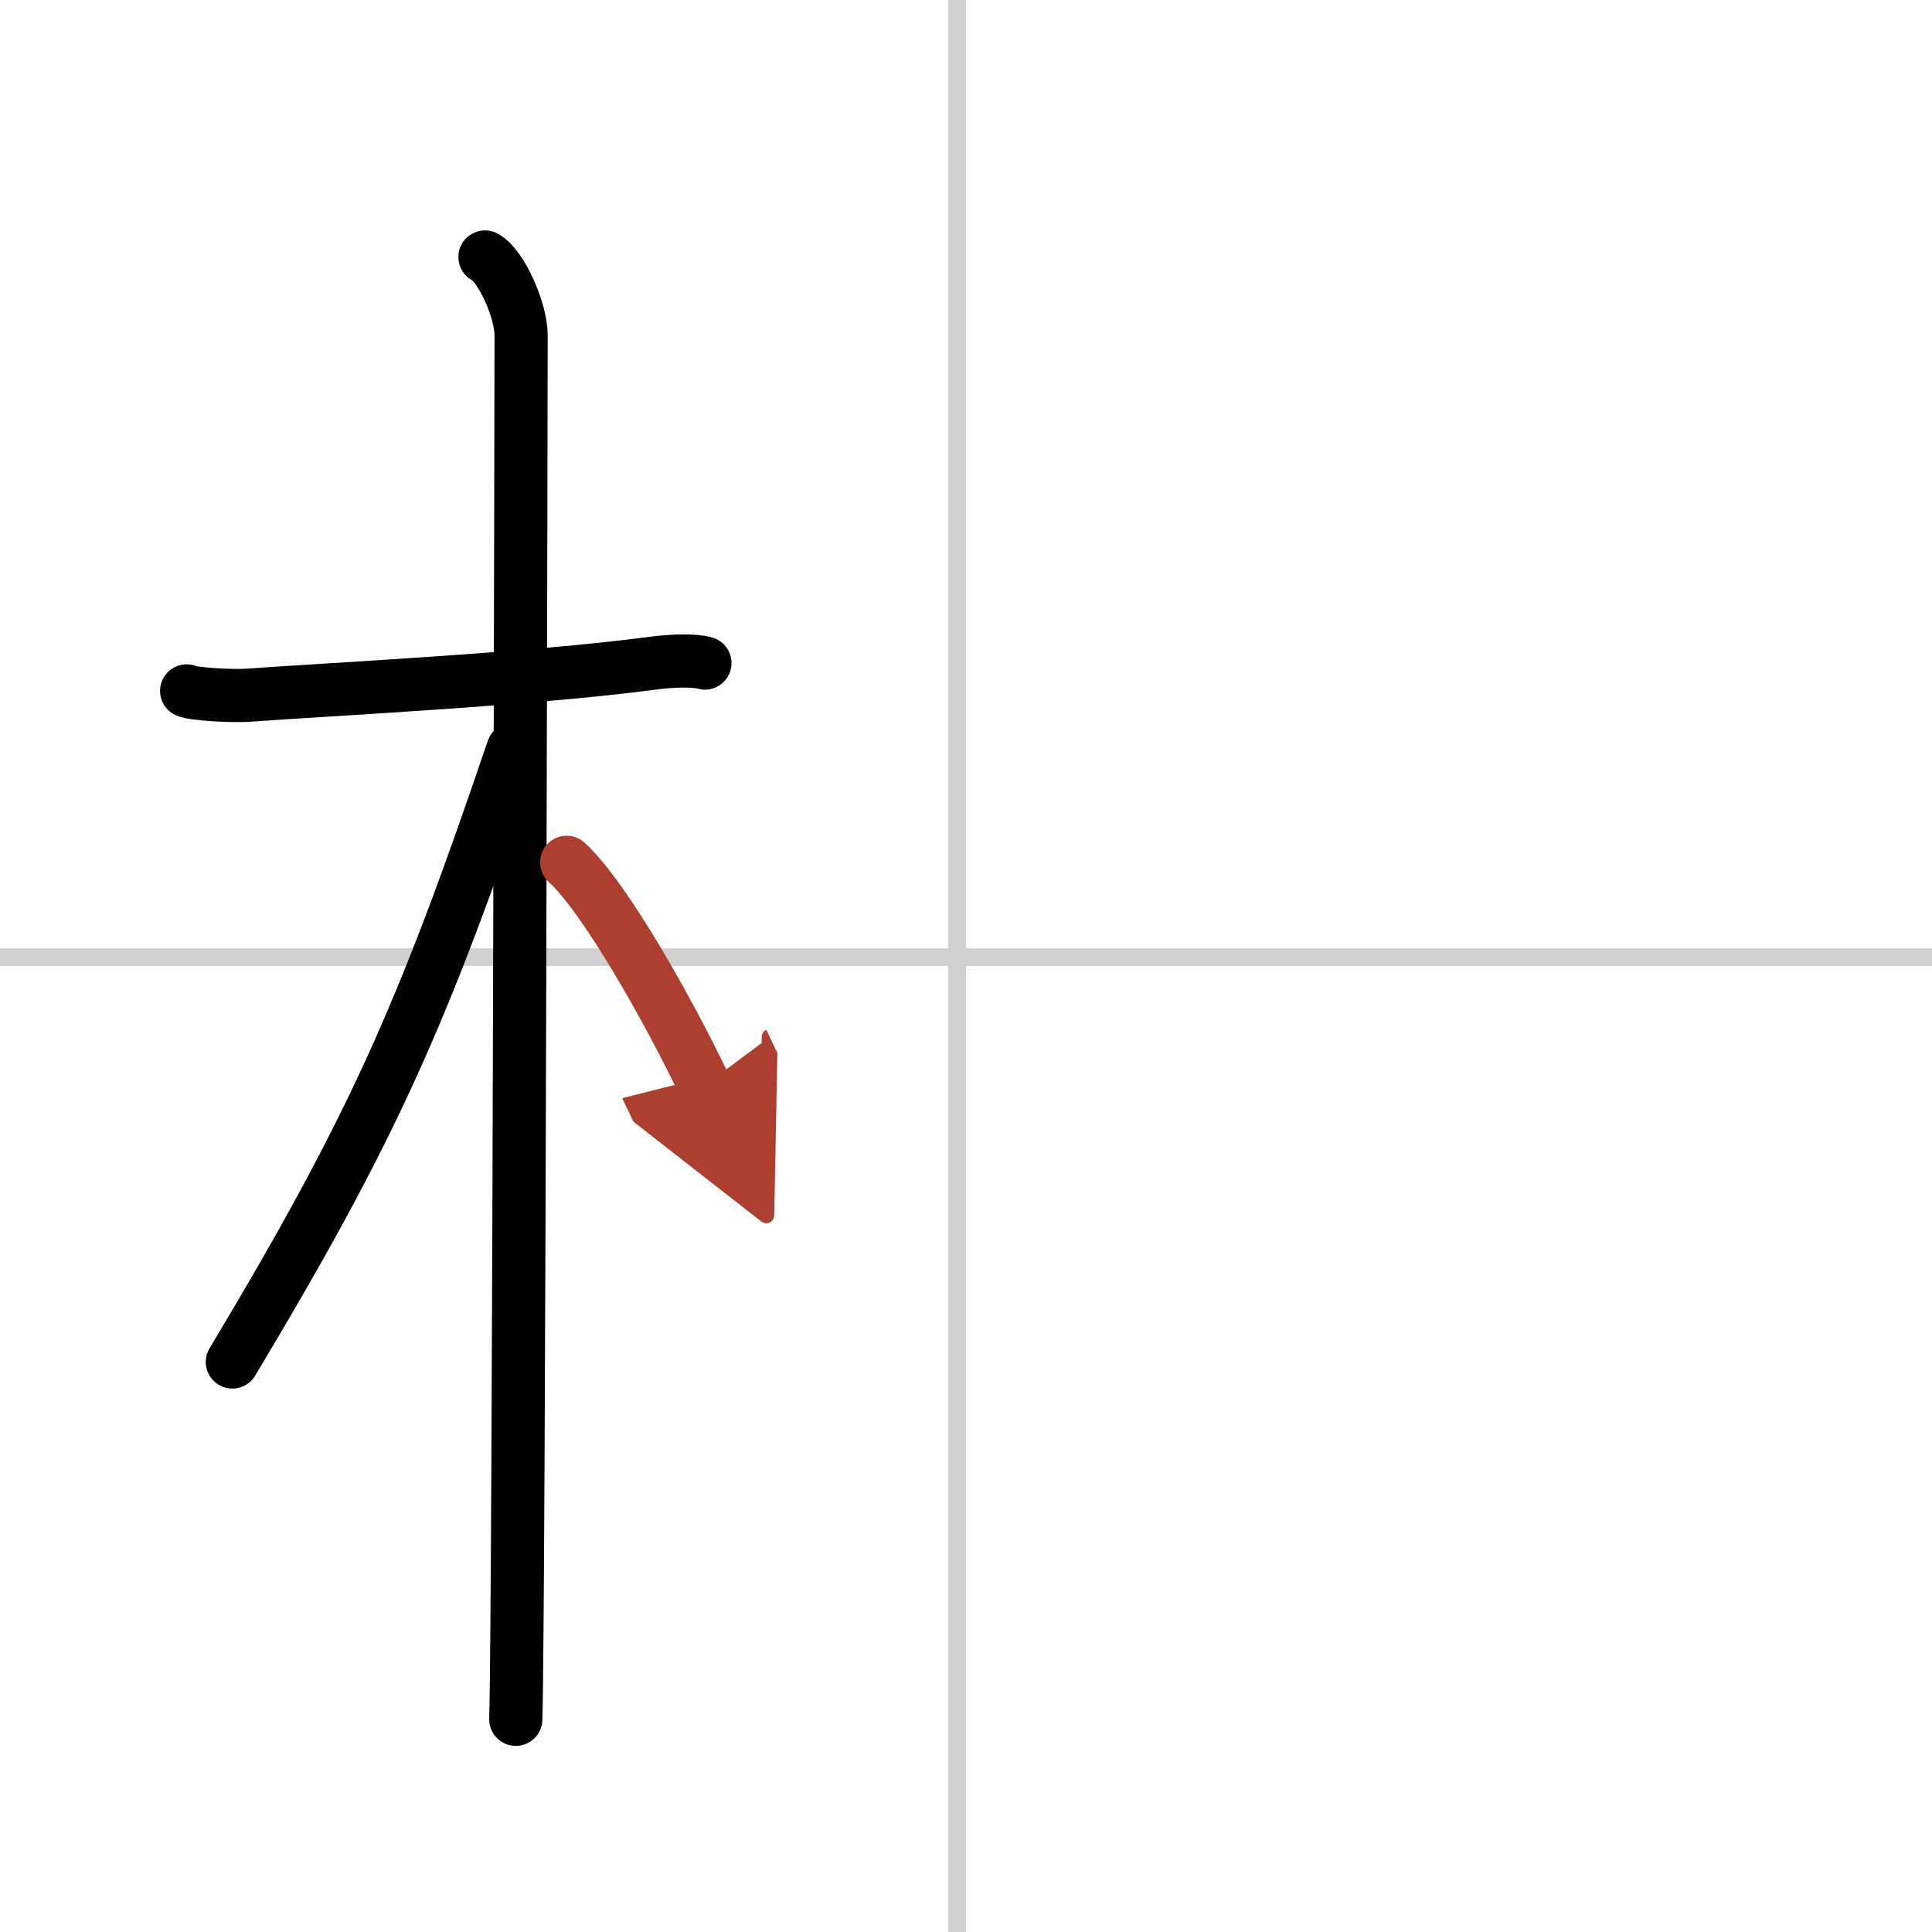 <svg width="400" height="400" viewBox="0 0 109 109" xmlns="http://www.w3.org/2000/svg"><defs><marker id="a" markerWidth="4" orient="auto" refX="1" refY="5" viewBox="0 0 10 10"><polyline points="0 0 10 5 0 10 1 5" fill="#ad3f31" stroke="#ad3f31"/></marker></defs><g fill="none" stroke="#000" stroke-linecap="round" stroke-linejoin="round" stroke-width="3"><rect width="100%" height="100%" fill="#fff" stroke="#fff"/><line x1="54" x2="54" y2="109" stroke="#d0d0d0" stroke-width="1"/><line x2="109" y1="54" y2="54" stroke="#d0d0d0" stroke-width="1"/><path d="m10.53 38.98c0.37 0.18 2.54 0.31 3.52 0.24 4.19-0.31 16.08-0.9 22.82-1.81 0.98-0.13 2.29-0.18 2.9 0"/><path d="m27.36 14.5c0.91 0.47 2.04 3 2.04 4.42 0 0.95-0.12 72.25-0.3 78.08"/><path d="m28.94 42.28c-5.1 15.04-7.94 21.4-15.83 34.56"/><path d="m31.97 48.65c2.23 2.04 5.9 8.65 7.78 12.6" marker-end="url(#a)" stroke="#ad3f31"/></g></svg>
